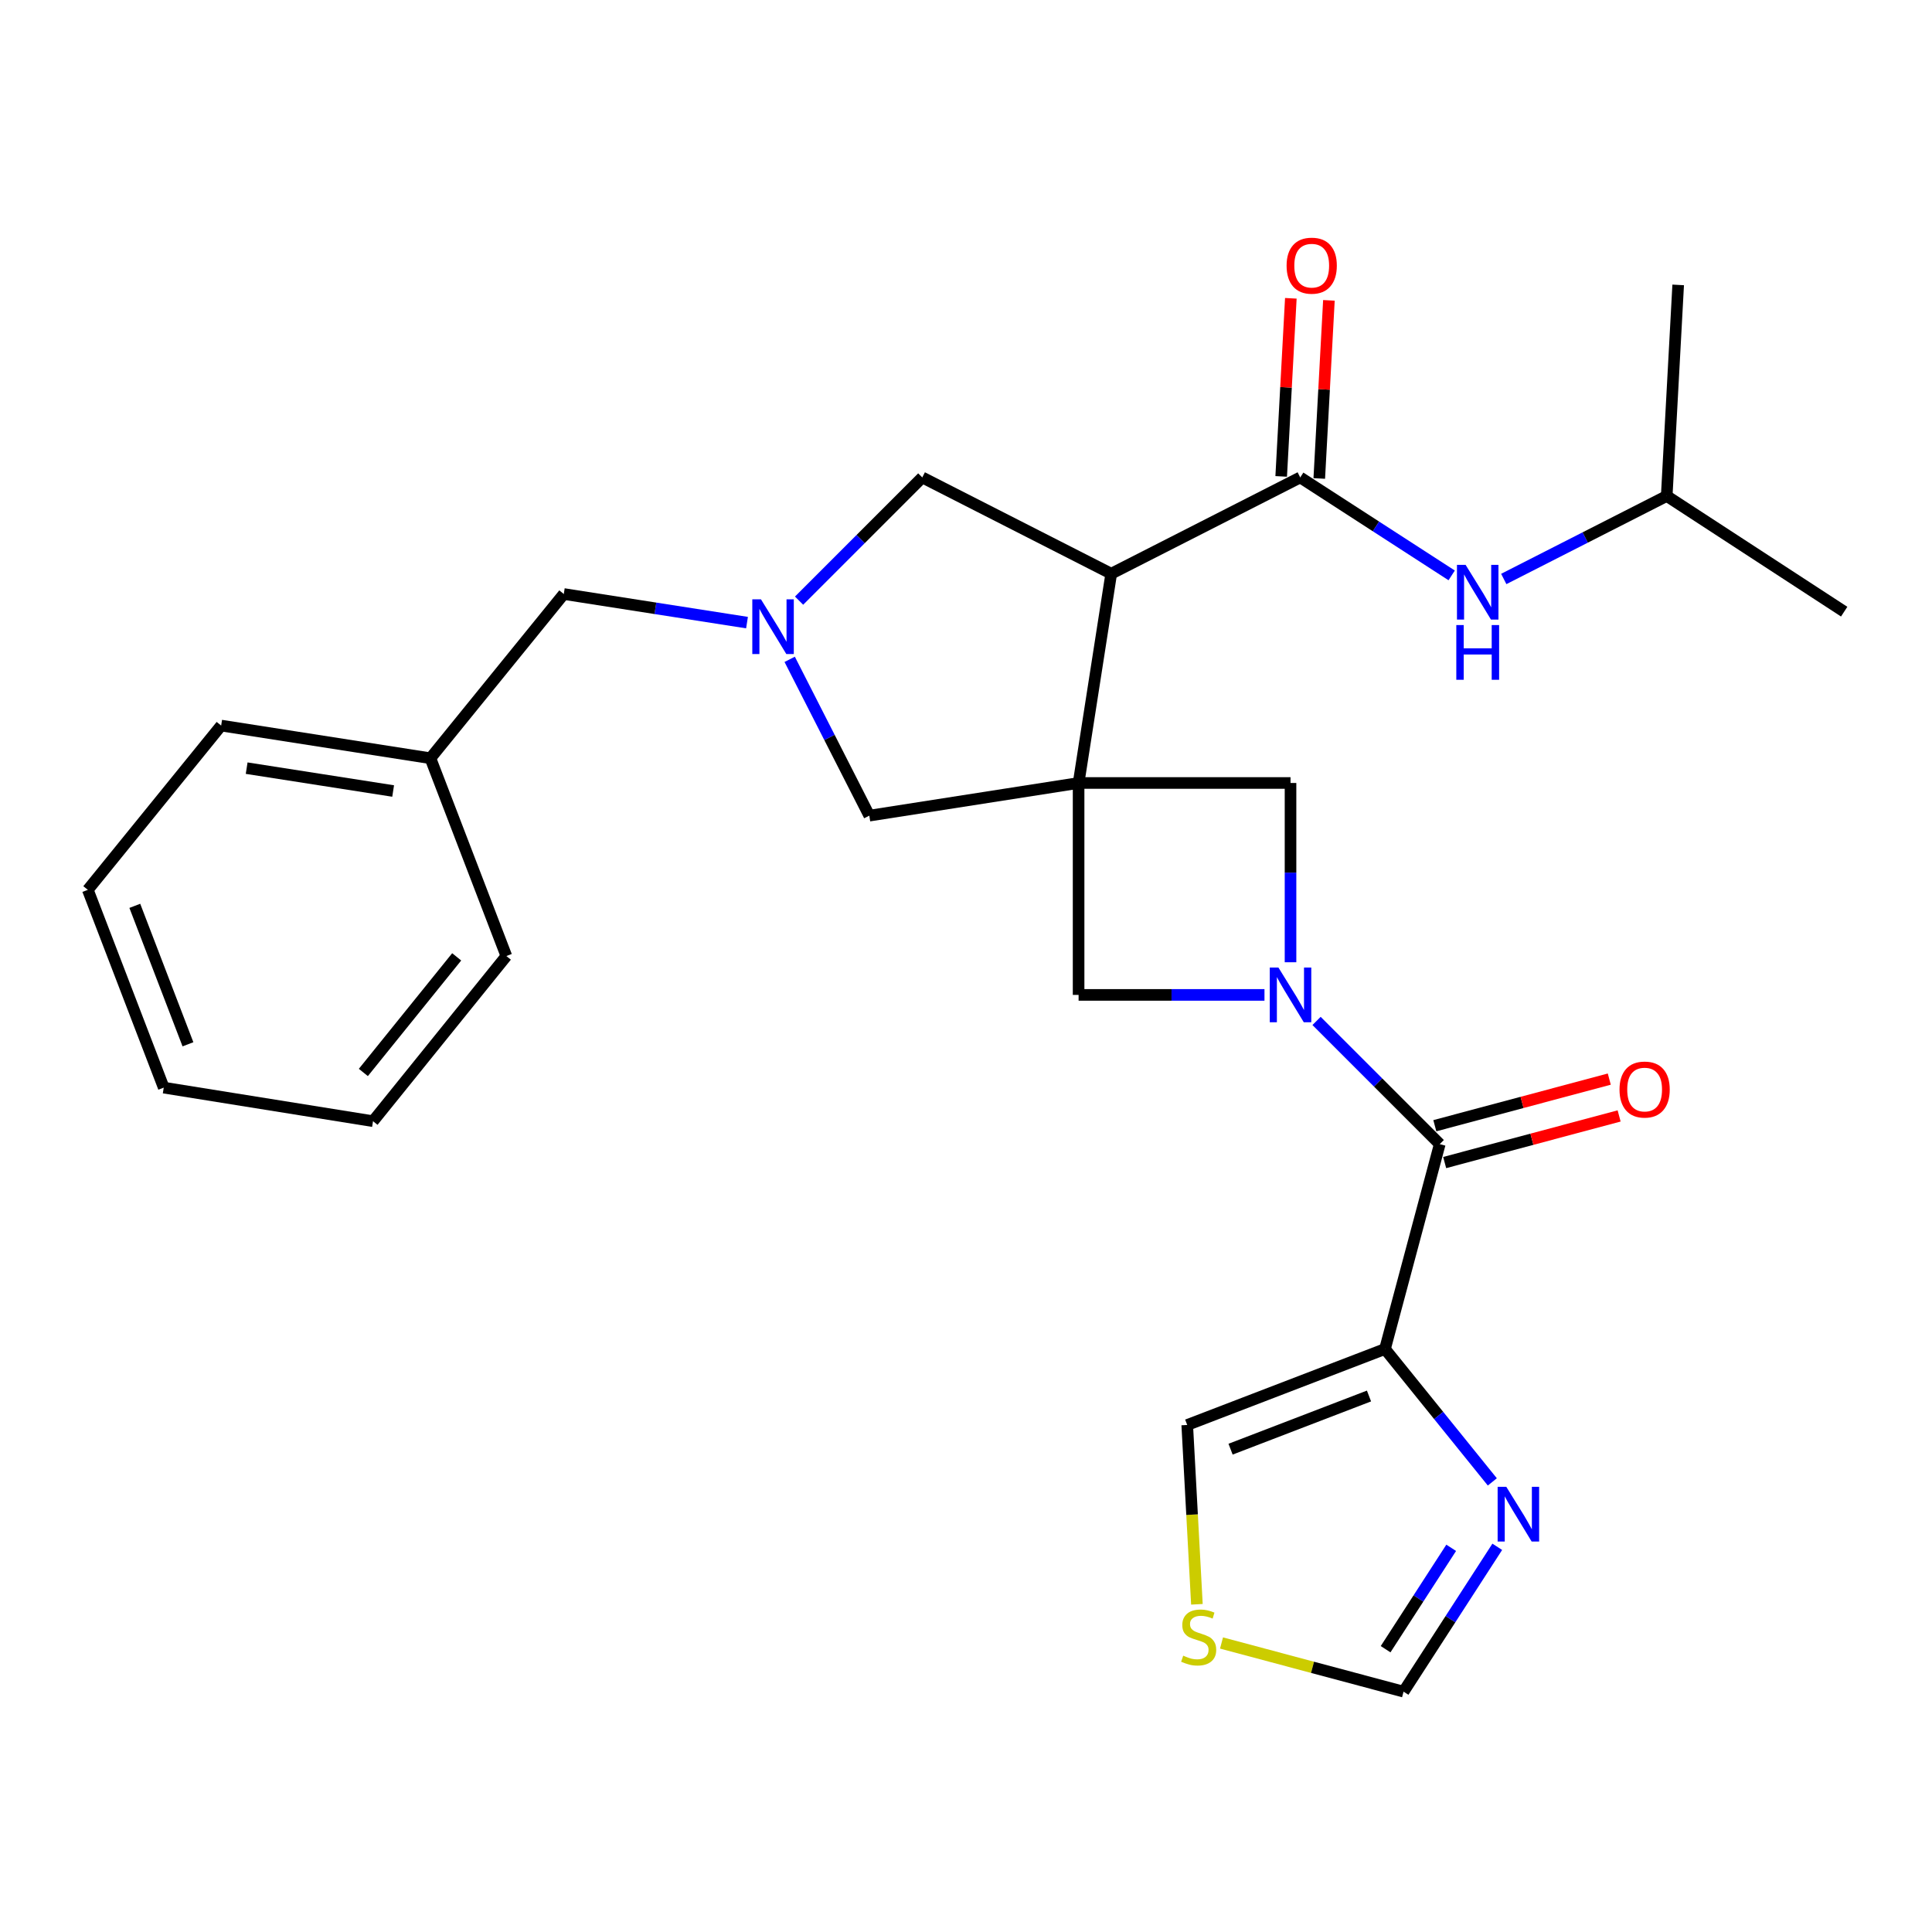 <?xml version='1.0' encoding='iso-8859-1'?>
<svg version='1.1' baseProfile='full'
              xmlns='http://www.w3.org/2000/svg'
                      xmlns:rdkit='http://www.rdkit.org/xml'
                      xmlns:xlink='http://www.w3.org/1999/xlink'
                  xml:space='preserve'
width='1000px' height='1000px' viewBox='0 0 1000 1000'>
<!-- END OF HEADER -->
<rect style='opacity:1.0;fill:#FFFFFF;stroke:none' width='1000' height='1000' x='0' y='0'> </rect>
<path class='bond-1' d='M 558.279,405.269 L 575.165,296.945' style='fill:none;fill-rule:evenodd;stroke:#000000;stroke-width:6px;stroke-linecap:butt;stroke-linejoin:miter;stroke-opacity:1' />
<path class='bond-6' d='M 558.279,405.269 L 667.974,405.269' style='fill:none;fill-rule:evenodd;stroke:#000000;stroke-width:6px;stroke-linecap:butt;stroke-linejoin:miter;stroke-opacity:1' />
<path class='bond-7' d='M 558.279,405.269 L 558.279,514.963' style='fill:none;fill-rule:evenodd;stroke:#000000;stroke-width:6px;stroke-linecap:butt;stroke-linejoin:miter;stroke-opacity:1' />
<path class='bond-9' d='M 558.279,405.269 L 449.955,422.177' style='fill:none;fill-rule:evenodd;stroke:#000000;stroke-width:6px;stroke-linecap:butt;stroke-linejoin:miter;stroke-opacity:1' />
<path class='bond-0' d='M 654.491,514.963 L 606.385,514.963' style='fill:none;fill-rule:evenodd;stroke:#0000FF;stroke-width:6px;stroke-linecap:butt;stroke-linejoin:miter;stroke-opacity:1' />
<path class='bond-0' d='M 606.385,514.963 L 558.279,514.963' style='fill:none;fill-rule:evenodd;stroke:#000000;stroke-width:6px;stroke-linecap:butt;stroke-linejoin:miter;stroke-opacity:1' />
<path class='bond-2' d='M 681.444,528.434 L 713.328,560.317' style='fill:none;fill-rule:evenodd;stroke:#0000FF;stroke-width:6px;stroke-linecap:butt;stroke-linejoin:miter;stroke-opacity:1' />
<path class='bond-2' d='M 713.328,560.317 L 745.212,592.201' style='fill:none;fill-rule:evenodd;stroke:#000000;stroke-width:6px;stroke-linecap:butt;stroke-linejoin:miter;stroke-opacity:1' />
<path class='bond-27' d='M 667.974,498.061 L 667.974,451.665' style='fill:none;fill-rule:evenodd;stroke:#0000FF;stroke-width:6px;stroke-linecap:butt;stroke-linejoin:miter;stroke-opacity:1' />
<path class='bond-27' d='M 667.974,451.665 L 667.974,405.269' style='fill:none;fill-rule:evenodd;stroke:#000000;stroke-width:6px;stroke-linecap:butt;stroke-linejoin:miter;stroke-opacity:1' />
<path class='bond-4' d='M 575.165,296.945 L 672.996,247.12' style='fill:none;fill-rule:evenodd;stroke:#000000;stroke-width:6px;stroke-linecap:butt;stroke-linejoin:miter;stroke-opacity:1' />
<path class='bond-10' d='M 575.165,296.945 L 477.368,247.12' style='fill:none;fill-rule:evenodd;stroke:#000000;stroke-width:6px;stroke-linecap:butt;stroke-linejoin:miter;stroke-opacity:1' />
<path class='bond-3' d='M 745.212,592.201 L 716.867,698.244' style='fill:none;fill-rule:evenodd;stroke:#000000;stroke-width:6px;stroke-linecap:butt;stroke-linejoin:miter;stroke-opacity:1' />
<path class='bond-16' d='M 747.759,601.735 L 792.908,589.672' style='fill:none;fill-rule:evenodd;stroke:#000000;stroke-width:6px;stroke-linecap:butt;stroke-linejoin:miter;stroke-opacity:1' />
<path class='bond-16' d='M 792.908,589.672 L 838.058,577.608' style='fill:none;fill-rule:evenodd;stroke:#FF0000;stroke-width:6px;stroke-linecap:butt;stroke-linejoin:miter;stroke-opacity:1' />
<path class='bond-16' d='M 742.664,582.667 L 787.814,570.603' style='fill:none;fill-rule:evenodd;stroke:#000000;stroke-width:6px;stroke-linecap:butt;stroke-linejoin:miter;stroke-opacity:1' />
<path class='bond-16' d='M 787.814,570.603 L 832.963,558.54' style='fill:none;fill-rule:evenodd;stroke:#FF0000;stroke-width:6px;stroke-linecap:butt;stroke-linejoin:miter;stroke-opacity:1' />
<path class='bond-8' d='M 716.867,698.244 L 744.647,732.637' style='fill:none;fill-rule:evenodd;stroke:#000000;stroke-width:6px;stroke-linecap:butt;stroke-linejoin:miter;stroke-opacity:1' />
<path class='bond-8' d='M 744.647,732.637 L 772.427,767.03' style='fill:none;fill-rule:evenodd;stroke:#0000FF;stroke-width:6px;stroke-linecap:butt;stroke-linejoin:miter;stroke-opacity:1' />
<path class='bond-14' d='M 716.867,698.244 L 614.508,737.565' style='fill:none;fill-rule:evenodd;stroke:#000000;stroke-width:6px;stroke-linecap:butt;stroke-linejoin:miter;stroke-opacity:1' />
<path class='bond-14' d='M 708.591,722.567 L 636.94,750.091' style='fill:none;fill-rule:evenodd;stroke:#000000;stroke-width:6px;stroke-linecap:butt;stroke-linejoin:miter;stroke-opacity:1' />
<path class='bond-11' d='M 672.996,247.12 L 712.191,272.472' style='fill:none;fill-rule:evenodd;stroke:#000000;stroke-width:6px;stroke-linecap:butt;stroke-linejoin:miter;stroke-opacity:1' />
<path class='bond-11' d='M 712.191,272.472 L 751.386,297.823' style='fill:none;fill-rule:evenodd;stroke:#0000FF;stroke-width:6px;stroke-linecap:butt;stroke-linejoin:miter;stroke-opacity:1' />
<path class='bond-15' d='M 682.85,247.654 L 685.347,201.56' style='fill:none;fill-rule:evenodd;stroke:#000000;stroke-width:6px;stroke-linecap:butt;stroke-linejoin:miter;stroke-opacity:1' />
<path class='bond-15' d='M 685.347,201.56 L 687.844,155.466' style='fill:none;fill-rule:evenodd;stroke:#FF0000;stroke-width:6px;stroke-linecap:butt;stroke-linejoin:miter;stroke-opacity:1' />
<path class='bond-15' d='M 663.142,246.586 L 665.639,200.492' style='fill:none;fill-rule:evenodd;stroke:#000000;stroke-width:6px;stroke-linecap:butt;stroke-linejoin:miter;stroke-opacity:1' />
<path class='bond-15' d='M 665.639,200.492 L 668.136,154.398' style='fill:none;fill-rule:evenodd;stroke:#FF0000;stroke-width:6px;stroke-linecap:butt;stroke-linejoin:miter;stroke-opacity:1' />
<path class='bond-5' d='M 408.742,341.273 L 429.349,381.725' style='fill:none;fill-rule:evenodd;stroke:#0000FF;stroke-width:6px;stroke-linecap:butt;stroke-linejoin:miter;stroke-opacity:1' />
<path class='bond-5' d='M 429.349,381.725 L 449.955,422.177' style='fill:none;fill-rule:evenodd;stroke:#000000;stroke-width:6px;stroke-linecap:butt;stroke-linejoin:miter;stroke-opacity:1' />
<path class='bond-17' d='M 386.65,322.264 L 339.234,314.862' style='fill:none;fill-rule:evenodd;stroke:#0000FF;stroke-width:6px;stroke-linecap:butt;stroke-linejoin:miter;stroke-opacity:1' />
<path class='bond-17' d='M 339.234,314.862 L 291.817,307.46' style='fill:none;fill-rule:evenodd;stroke:#000000;stroke-width:6px;stroke-linecap:butt;stroke-linejoin:miter;stroke-opacity:1' />
<path class='bond-28' d='M 413.601,310.896 L 445.485,279.008' style='fill:none;fill-rule:evenodd;stroke:#0000FF;stroke-width:6px;stroke-linecap:butt;stroke-linejoin:miter;stroke-opacity:1' />
<path class='bond-28' d='M 445.485,279.008 L 477.368,247.12' style='fill:none;fill-rule:evenodd;stroke:#000000;stroke-width:6px;stroke-linecap:butt;stroke-linejoin:miter;stroke-opacity:1' />
<path class='bond-13' d='M 774.984,800.623 L 750.733,838.108' style='fill:none;fill-rule:evenodd;stroke:#0000FF;stroke-width:6px;stroke-linecap:butt;stroke-linejoin:miter;stroke-opacity:1' />
<path class='bond-13' d='M 750.733,838.108 L 726.483,875.593' style='fill:none;fill-rule:evenodd;stroke:#000000;stroke-width:6px;stroke-linecap:butt;stroke-linejoin:miter;stroke-opacity:1' />
<path class='bond-13' d='M 751.137,801.148 L 734.162,827.387' style='fill:none;fill-rule:evenodd;stroke:#0000FF;stroke-width:6px;stroke-linecap:butt;stroke-linejoin:miter;stroke-opacity:1' />
<path class='bond-13' d='M 734.162,827.387 L 717.187,853.627' style='fill:none;fill-rule:evenodd;stroke:#000000;stroke-width:6px;stroke-linecap:butt;stroke-linejoin:miter;stroke-opacity:1' />
<path class='bond-19' d='M 778.346,299.673 L 820.518,278.199' style='fill:none;fill-rule:evenodd;stroke:#0000FF;stroke-width:6px;stroke-linecap:butt;stroke-linejoin:miter;stroke-opacity:1' />
<path class='bond-19' d='M 820.518,278.199 L 862.691,256.725' style='fill:none;fill-rule:evenodd;stroke:#000000;stroke-width:6px;stroke-linecap:butt;stroke-linejoin:miter;stroke-opacity:1' />
<path class='bond-12' d='M 619.519,830.382 L 617.013,783.973' style='fill:none;fill-rule:evenodd;stroke:#CCCC00;stroke-width:6px;stroke-linecap:butt;stroke-linejoin:miter;stroke-opacity:1' />
<path class='bond-12' d='M 617.013,783.973 L 614.508,737.565' style='fill:none;fill-rule:evenodd;stroke:#000000;stroke-width:6px;stroke-linecap:butt;stroke-linejoin:miter;stroke-opacity:1' />
<path class='bond-29' d='M 632.254,850.408 L 679.368,863.001' style='fill:none;fill-rule:evenodd;stroke:#CCCC00;stroke-width:6px;stroke-linecap:butt;stroke-linejoin:miter;stroke-opacity:1' />
<path class='bond-29' d='M 679.368,863.001 L 726.483,875.593' style='fill:none;fill-rule:evenodd;stroke:#000000;stroke-width:6px;stroke-linecap:butt;stroke-linejoin:miter;stroke-opacity:1' />
<path class='bond-18' d='M 291.817,307.46 L 222.781,392.462' style='fill:none;fill-rule:evenodd;stroke:#000000;stroke-width:6px;stroke-linecap:butt;stroke-linejoin:miter;stroke-opacity:1' />
<path class='bond-20' d='M 222.781,392.462 L 114.469,375.553' style='fill:none;fill-rule:evenodd;stroke:#000000;stroke-width:6px;stroke-linecap:butt;stroke-linejoin:miter;stroke-opacity:1' />
<path class='bond-20' d='M 203.49,409.426 L 127.671,397.591' style='fill:none;fill-rule:evenodd;stroke:#000000;stroke-width:6px;stroke-linecap:butt;stroke-linejoin:miter;stroke-opacity:1' />
<path class='bond-21' d='M 222.781,392.462 L 262.091,494.842' style='fill:none;fill-rule:evenodd;stroke:#000000;stroke-width:6px;stroke-linecap:butt;stroke-linejoin:miter;stroke-opacity:1' />
<path class='bond-22' d='M 862.691,256.725 L 954.545,316.594' style='fill:none;fill-rule:evenodd;stroke:#000000;stroke-width:6px;stroke-linecap:butt;stroke-linejoin:miter;stroke-opacity:1' />
<path class='bond-23' d='M 862.691,256.725 L 868.623,147.469' style='fill:none;fill-rule:evenodd;stroke:#000000;stroke-width:6px;stroke-linecap:butt;stroke-linejoin:miter;stroke-opacity:1' />
<path class='bond-25' d='M 114.469,375.553 L 45.455,460.576' style='fill:none;fill-rule:evenodd;stroke:#000000;stroke-width:6px;stroke-linecap:butt;stroke-linejoin:miter;stroke-opacity:1' />
<path class='bond-24' d='M 262.091,494.842 L 193.077,580.326' style='fill:none;fill-rule:evenodd;stroke:#000000;stroke-width:6px;stroke-linecap:butt;stroke-linejoin:miter;stroke-opacity:1' />
<path class='bond-24' d='M 236.382,495.267 L 188.072,555.105' style='fill:none;fill-rule:evenodd;stroke:#000000;stroke-width:6px;stroke-linecap:butt;stroke-linejoin:miter;stroke-opacity:1' />
<path class='bond-26' d='M 193.077,580.326 L 84.753,562.957' style='fill:none;fill-rule:evenodd;stroke:#000000;stroke-width:6px;stroke-linecap:butt;stroke-linejoin:miter;stroke-opacity:1' />
<path class='bond-30' d='M 45.455,460.576 L 84.753,562.957' style='fill:none;fill-rule:evenodd;stroke:#000000;stroke-width:6px;stroke-linecap:butt;stroke-linejoin:miter;stroke-opacity:1' />
<path class='bond-30' d='M 69.776,468.861 L 97.285,540.527' style='fill:none;fill-rule:evenodd;stroke:#000000;stroke-width:6px;stroke-linecap:butt;stroke-linejoin:miter;stroke-opacity:1' />
<path  class='atom-1' d='M 661.714 500.803
L 670.994 515.803
Q 671.914 517.283, 673.394 519.963
Q 674.874 522.643, 674.954 522.803
L 674.954 500.803
L 678.714 500.803
L 678.714 529.123
L 674.834 529.123
L 664.874 512.723
Q 663.714 510.803, 662.474 508.603
Q 661.274 506.403, 660.914 505.723
L 660.914 529.123
L 657.234 529.123
L 657.234 500.803
L 661.714 500.803
' fill='#0000FF'/>
<path  class='atom-6' d='M 393.87 310.209
L 403.15 325.209
Q 404.07 326.689, 405.55 329.369
Q 407.03 332.049, 407.11 332.209
L 407.11 310.209
L 410.87 310.209
L 410.87 338.529
L 406.99 338.529
L 397.03 322.129
Q 395.87 320.209, 394.63 318.009
Q 393.43 315.809, 393.07 315.129
L 393.07 338.529
L 389.39 338.529
L 389.39 310.209
L 393.87 310.209
' fill='#0000FF'/>
<path  class='atom-9' d='M 779.654 769.568
L 788.934 784.568
Q 789.854 786.048, 791.334 788.728
Q 792.814 791.408, 792.894 791.568
L 792.894 769.568
L 796.654 769.568
L 796.654 797.888
L 792.774 797.888
L 782.814 781.488
Q 781.654 779.568, 780.414 777.368
Q 779.214 775.168, 778.854 774.488
L 778.854 797.888
L 775.174 797.888
L 775.174 769.568
L 779.654 769.568
' fill='#0000FF'/>
<path  class='atom-12' d='M 758.601 292.379
L 767.881 307.379
Q 768.801 308.859, 770.281 311.539
Q 771.761 314.219, 771.841 314.379
L 771.841 292.379
L 775.601 292.379
L 775.601 320.699
L 771.721 320.699
L 761.761 304.299
Q 760.601 302.379, 759.361 300.179
Q 758.161 297.979, 757.801 297.299
L 757.801 320.699
L 754.121 320.699
L 754.121 292.379
L 758.601 292.379
' fill='#0000FF'/>
<path  class='atom-12' d='M 753.781 323.531
L 757.621 323.531
L 757.621 335.571
L 772.101 335.571
L 772.101 323.531
L 775.941 323.531
L 775.941 351.851
L 772.101 351.851
L 772.101 338.771
L 757.621 338.771
L 757.621 351.851
L 753.781 351.851
L 753.781 323.531
' fill='#0000FF'/>
<path  class='atom-13' d='M 612.429 856.968
Q 612.749 857.088, 614.069 857.648
Q 615.389 858.208, 616.829 858.568
Q 618.309 858.888, 619.749 858.888
Q 622.429 858.888, 623.989 857.608
Q 625.549 856.288, 625.549 854.008
Q 625.549 852.448, 624.749 851.488
Q 623.989 850.528, 622.789 850.008
Q 621.589 849.488, 619.589 848.888
Q 617.069 848.128, 615.549 847.408
Q 614.069 846.688, 612.989 845.168
Q 611.949 843.648, 611.949 841.088
Q 611.949 837.528, 614.349 835.328
Q 616.789 833.128, 621.589 833.128
Q 624.869 833.128, 628.589 834.688
L 627.669 837.768
Q 624.269 836.368, 621.709 836.368
Q 618.949 836.368, 617.429 837.528
Q 615.909 838.648, 615.949 840.608
Q 615.949 842.128, 616.709 843.048
Q 617.509 843.968, 618.629 844.488
Q 619.789 845.008, 621.709 845.608
Q 624.269 846.408, 625.789 847.208
Q 627.309 848.008, 628.389 849.648
Q 629.509 851.248, 629.509 854.008
Q 629.509 857.928, 626.869 860.048
Q 624.269 862.128, 619.909 862.128
Q 617.389 862.128, 615.469 861.568
Q 613.589 861.048, 611.349 860.128
L 612.429 856.968
' fill='#CCCC00'/>
<path  class='atom-16' d='M 665.939 137.505
Q 665.939 130.705, 669.299 126.905
Q 672.659 123.105, 678.939 123.105
Q 685.219 123.105, 688.579 126.905
Q 691.939 130.705, 691.939 137.505
Q 691.939 144.385, 688.539 148.305
Q 685.139 152.185, 678.939 152.185
Q 672.699 152.185, 669.299 148.305
Q 665.939 144.425, 665.939 137.505
M 678.939 148.985
Q 683.259 148.985, 685.579 146.105
Q 687.939 143.185, 687.939 137.505
Q 687.939 131.945, 685.579 129.145
Q 683.259 126.305, 678.939 126.305
Q 674.619 126.305, 672.259 129.105
Q 669.939 131.905, 669.939 137.505
Q 669.939 143.225, 672.259 146.105
Q 674.619 148.985, 678.939 148.985
' fill='#FF0000'/>
<path  class='atom-17' d='M 838.255 563.947
Q 838.255 557.147, 841.615 553.347
Q 844.975 549.547, 851.255 549.547
Q 857.535 549.547, 860.895 553.347
Q 864.255 557.147, 864.255 563.947
Q 864.255 570.827, 860.855 574.747
Q 857.455 578.627, 851.255 578.627
Q 845.015 578.627, 841.615 574.747
Q 838.255 570.867, 838.255 563.947
M 851.255 575.427
Q 855.575 575.427, 857.895 572.547
Q 860.255 569.627, 860.255 563.947
Q 860.255 558.387, 857.895 555.587
Q 855.575 552.747, 851.255 552.747
Q 846.935 552.747, 844.575 555.547
Q 842.255 558.347, 842.255 563.947
Q 842.255 569.667, 844.575 572.547
Q 846.935 575.427, 851.255 575.427
' fill='#FF0000'/>
</svg>
